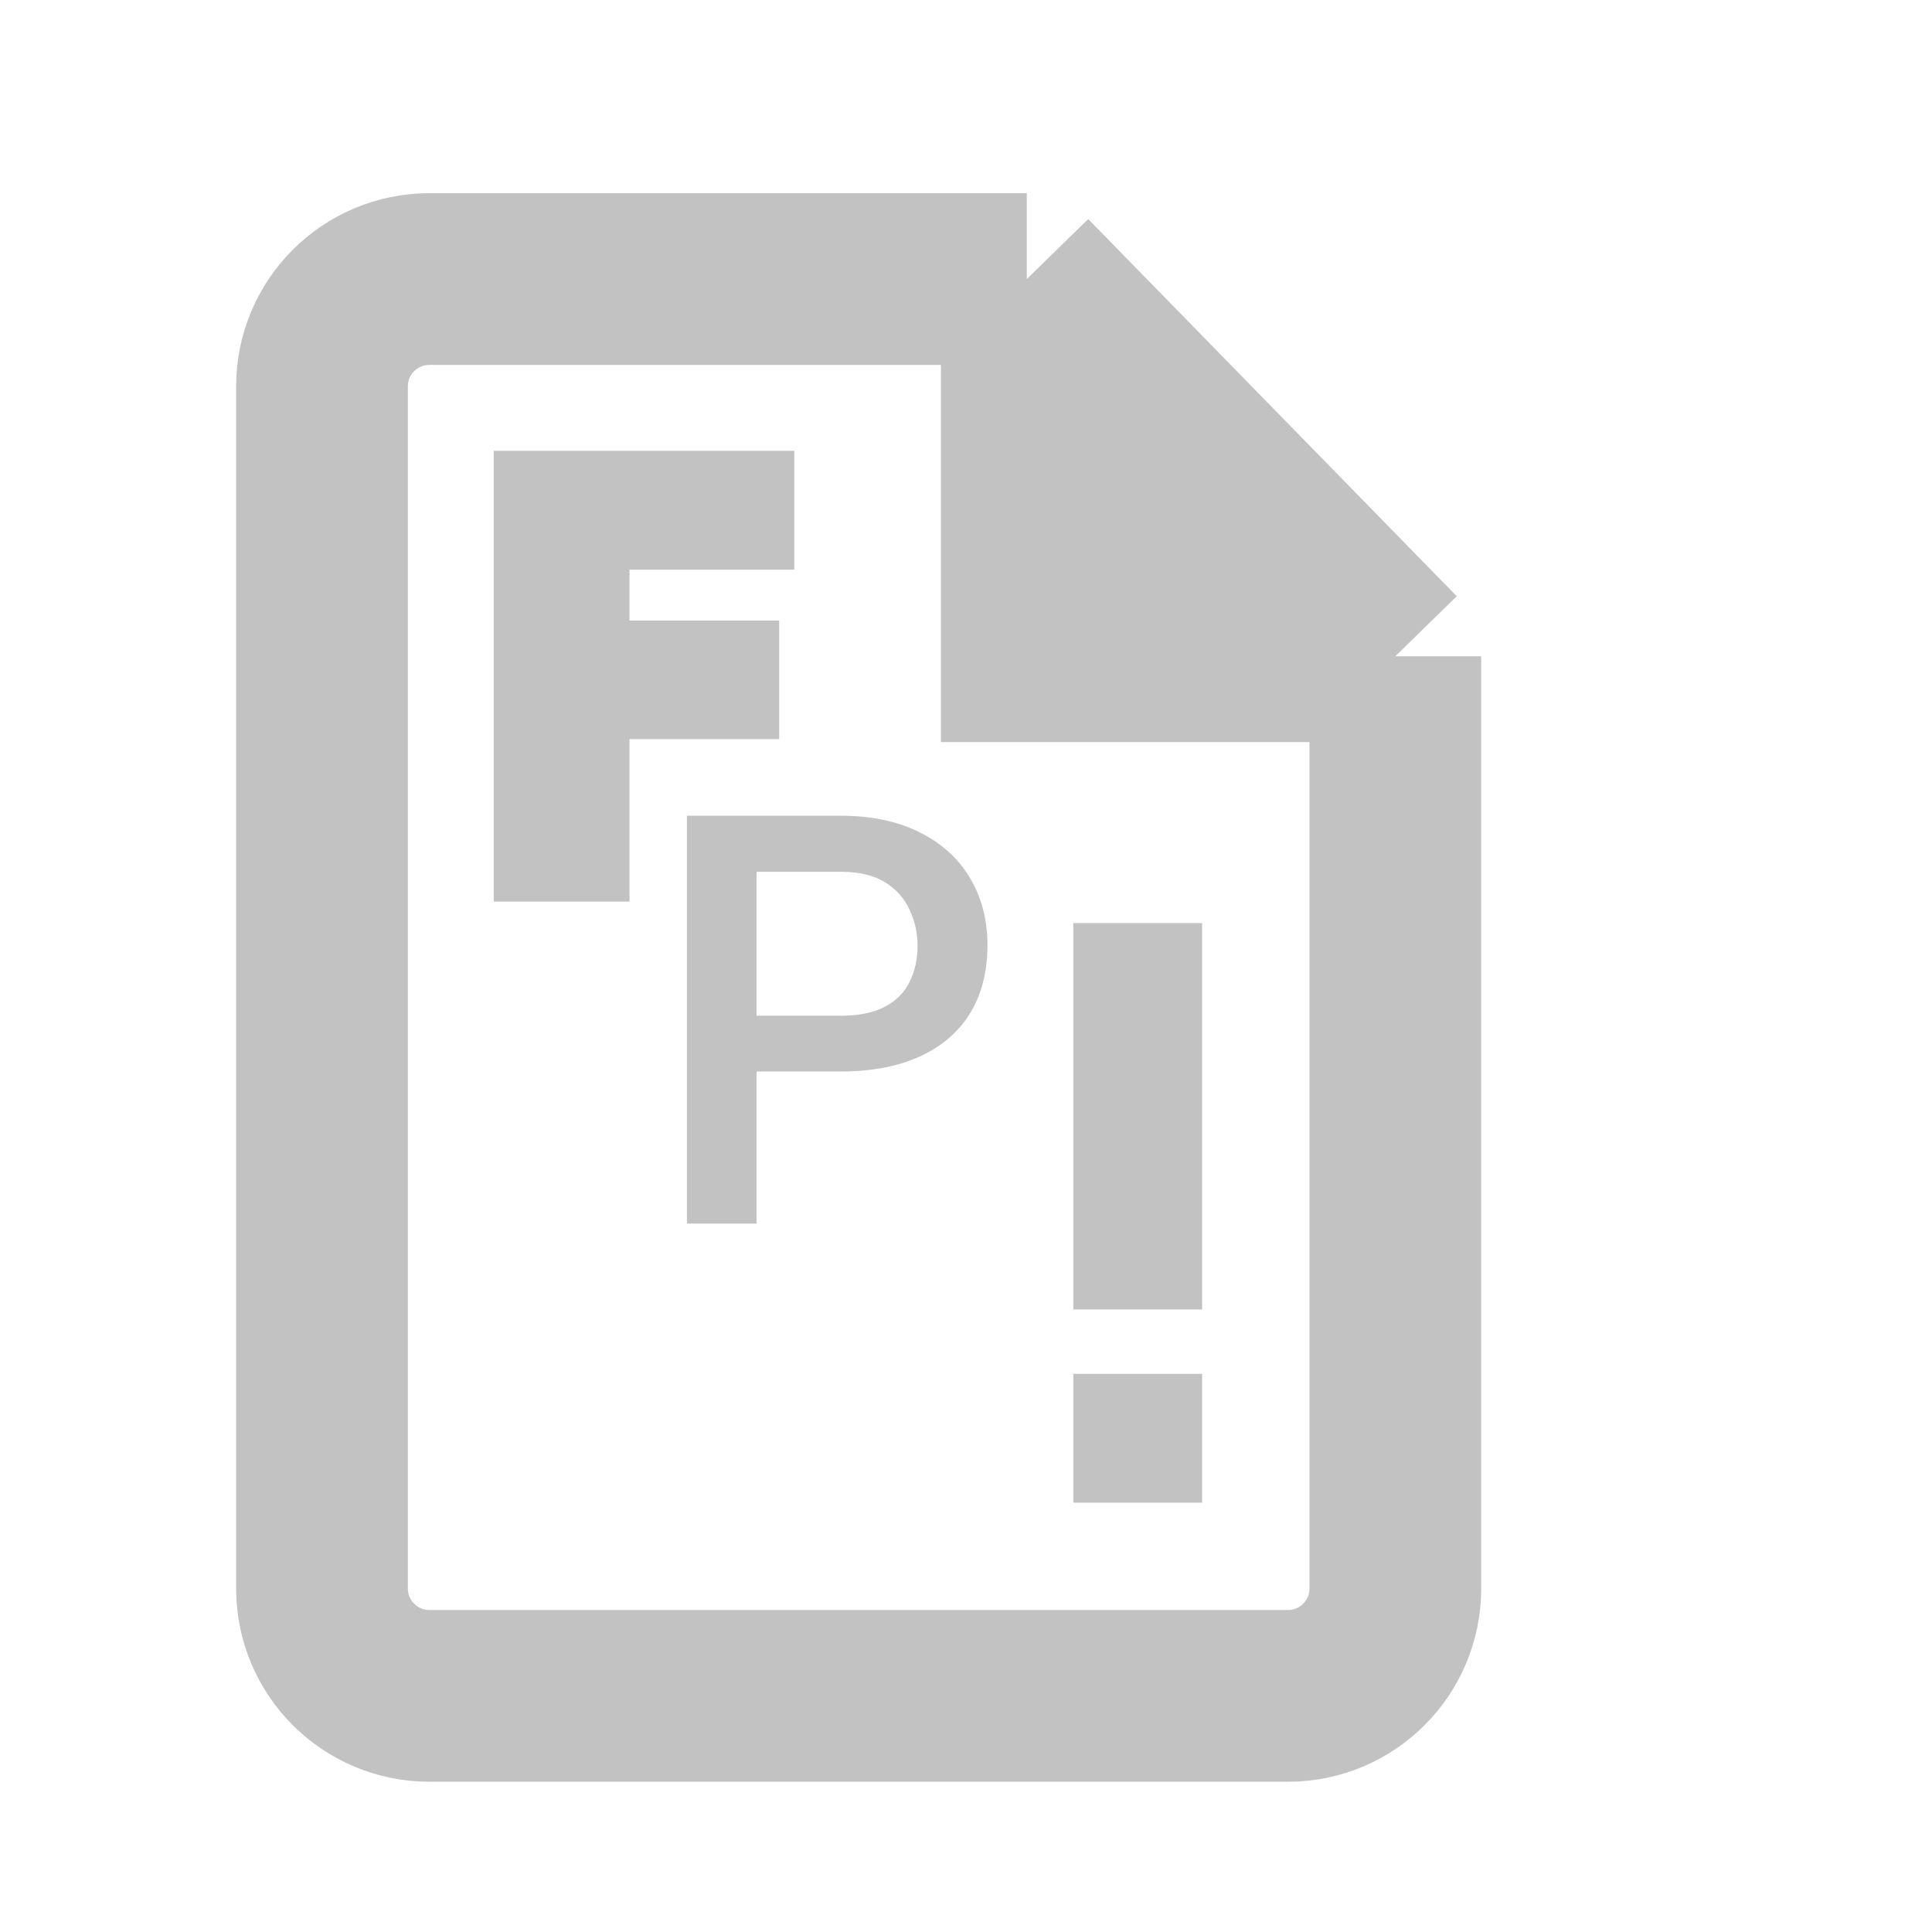 <svg width="96" height="96" viewBox="8 3 90 90" fill="none" xmlns="http://www.w3.org/2000/svg">
<path d="M73 33.57V77C73 79.761 70.761 82 68 82H28C25.239 82 23 79.761 23 77V21C23 18.239 25.239 16 28 16H55.832M73 33.57L55.832 16M73 33.57H55.832V16" stroke="#C2C2C2" stroke-width="8"/>
<path d="M53 14L73 34H53V14Z" fill="#C2C2C2"/>
<path d="M36.824 44V36.931H43.298H43.798V36.431V32.908V32.408H43.298H36.824V29.036H44H44.5V28.536V25V24.5H44H36.824H36.324H35.092H34.592H32H31.5V25V44V44.5H32H36.324H36.824V44Z" fill="#C2C2C2" stroke="#C2C2C2"/>
<path d="M47.149 52.914H42.249V50.317H47.149C48.002 50.317 48.691 50.178 49.217 49.9C49.743 49.621 50.126 49.239 50.367 48.751C50.617 48.255 50.742 47.69 50.742 47.055C50.742 46.455 50.617 45.894 50.367 45.372C50.126 44.841 49.743 44.415 49.217 44.093C48.691 43.771 48.002 43.61 47.149 43.61H43.245V60H40V41H47.149C48.605 41 49.842 41.261 50.859 41.783C51.884 42.296 52.664 43.01 53.199 43.923C53.733 44.828 54 45.863 54 47.029C54 48.255 53.733 49.308 53.199 50.187C52.664 51.066 51.884 51.74 50.859 52.209C49.842 52.679 48.605 52.914 47.149 52.914Z" fill="#C2C2C2"/>
<path fill-rule="evenodd" clip-rule="evenodd" d="M58 73L64 73L64 67L58 67L58 73Z" fill="#C2C2C2"/>
<path fill-rule="evenodd" clip-rule="evenodd" d="M58 64L64 64L64 46L58 46L58 64Z" fill="#C2C2C2"/>
</svg>
